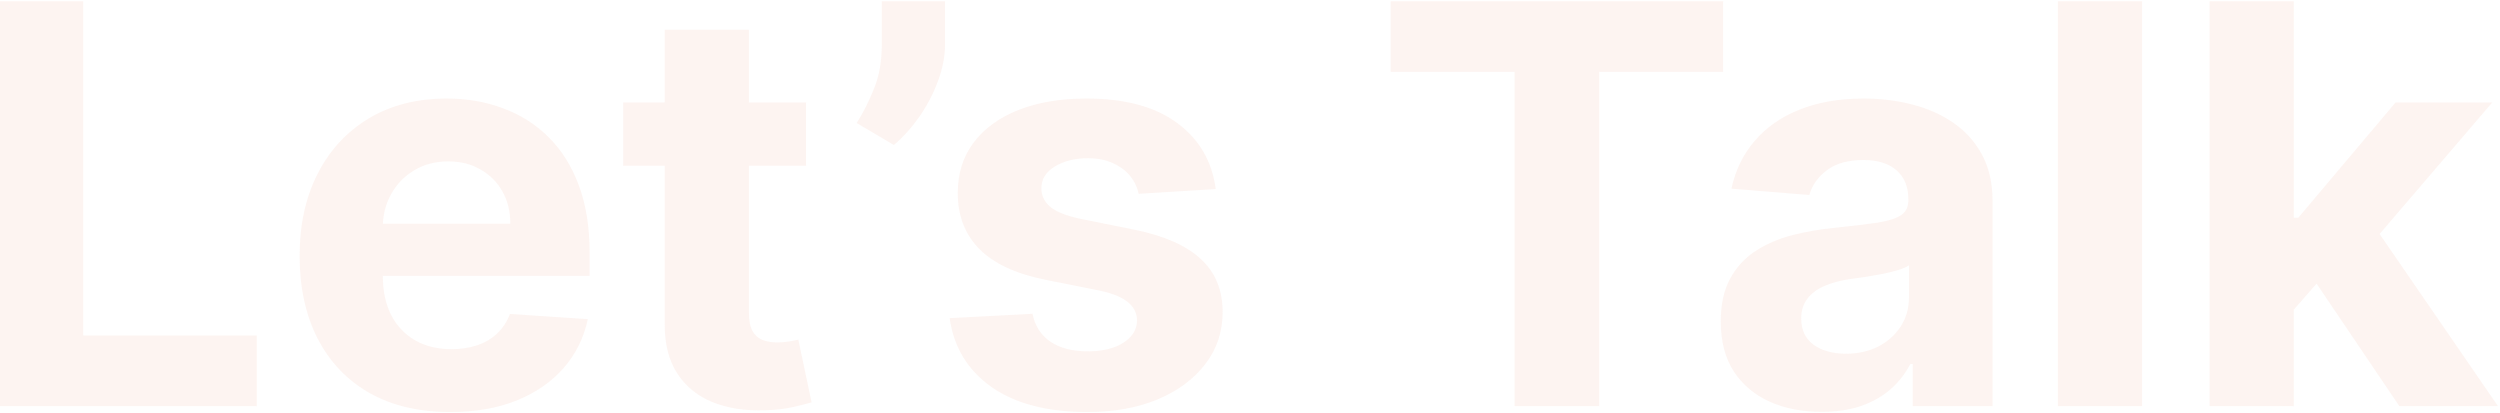 <?xml version="1.0" encoding="UTF-8"?>
<svg xmlns="http://www.w3.org/2000/svg" width="1065" height="176" viewBox="0 0 1065 176" fill="none">
  <path opacity="0.1" d="M-1.011 173V0.543H35.451V142.938H109.385V173H-1.011ZM191.803 175.526C178.498 175.526 167.046 172.832 157.446 167.442C147.903 161.997 140.549 154.306 135.384 144.369C130.219 134.377 127.637 122.56 127.637 108.918C127.637 95.613 130.219 83.937 135.384 73.888C140.549 63.839 147.818 56.008 157.194 50.394C166.625 44.78 177.684 41.973 190.371 41.973C198.904 41.973 206.848 43.349 214.202 46.099C221.612 48.794 228.068 52.864 233.57 58.309C239.127 63.755 243.45 70.604 246.538 78.856C249.625 87.052 251.169 96.652 251.169 107.655V117.507H141.952V95.277H217.402C217.402 90.112 216.279 85.537 214.034 81.551C211.788 77.565 208.672 74.449 204.687 72.204C200.757 69.902 196.182 68.751 190.961 68.751C185.515 68.751 180.687 70.014 176.477 72.541C172.323 75.011 169.067 78.351 166.709 82.561C164.351 86.716 163.144 91.347 163.088 96.456V117.592C163.088 123.991 164.267 129.521 166.625 134.18C169.039 138.84 172.435 142.433 176.814 144.959C181.193 147.485 186.385 148.748 192.392 148.748C196.378 148.748 200.027 148.187 203.339 147.064C206.651 145.941 209.486 144.257 211.844 142.012C214.202 139.766 215.998 137.015 217.233 133.759L250.411 135.949C248.727 143.92 245.274 150.882 240.054 156.832C234.889 162.727 228.208 167.33 220.012 170.642C211.872 173.898 202.469 175.526 191.803 175.526ZM343.376 43.657V70.604H265.484V43.657H343.376ZM283.168 12.669H319.04V133.254C319.04 136.566 319.545 139.149 320.556 141.001C321.566 142.798 322.97 144.061 324.766 144.791C326.619 145.52 328.752 145.885 331.166 145.885C332.85 145.885 334.534 145.745 336.218 145.464C337.903 145.127 339.194 144.875 340.092 144.706L345.734 171.4C343.937 171.961 341.411 172.607 338.155 173.337C334.899 174.123 330.941 174.6 326.282 174.768C317.637 175.105 310.058 173.954 303.546 171.316C297.09 168.677 292.066 164.579 288.473 159.022C284.88 153.464 283.112 146.447 283.168 137.97V12.669ZM402.595 0.543V18.732C402.595 23.897 401.584 29.174 399.563 34.563C397.599 39.896 394.96 44.949 391.648 49.72C388.336 54.436 384.715 58.45 380.785 61.762L364.954 52.415C367.761 47.98 370.231 43.068 372.364 37.679C374.554 32.289 375.649 26.03 375.649 18.901V0.543H402.595ZM517.896 80.54L485.055 82.561C484.494 79.754 483.287 77.228 481.434 74.983C479.582 72.681 477.14 70.856 474.108 69.509C471.133 68.106 467.568 67.404 463.414 67.404C457.856 67.404 453.169 68.583 449.351 70.941C445.534 73.242 443.625 76.33 443.625 80.203C443.625 83.291 444.86 85.901 447.33 88.035C449.8 90.168 454.039 91.88 460.045 93.171L483.455 97.887C496.03 100.469 505.405 104.624 511.58 110.35C517.756 116.076 520.843 123.598 520.843 132.917C520.843 141.394 518.345 148.832 513.349 155.232C508.409 161.632 501.616 166.628 492.971 170.221C484.381 173.758 474.473 175.526 463.245 175.526C446.123 175.526 432.482 171.961 422.321 164.832C412.216 157.646 406.293 147.878 404.553 135.528L439.836 133.675C440.902 138.896 443.485 142.882 447.583 145.633C451.681 148.327 456.93 149.675 463.33 149.675C469.617 149.675 474.669 148.468 478.487 146.054C482.36 143.584 484.325 140.412 484.381 136.538C484.325 133.282 482.95 130.616 480.255 128.538C477.561 126.405 473.406 124.777 467.793 123.654L445.393 119.191C432.762 116.665 423.359 112.286 417.184 106.055C411.065 99.824 408.005 91.88 408.005 82.224C408.005 73.916 410.251 66.758 414.742 60.752C419.289 54.745 425.661 50.113 433.857 46.857C442.109 43.601 451.765 41.973 462.824 41.973C479.161 41.973 492.016 45.426 501.391 52.331C510.823 59.236 516.324 68.639 517.896 80.54ZM592.419 30.605V0.543H734.056V30.605H681.258V173H645.217V30.605H592.419ZM775.992 175.442C767.739 175.442 760.385 174.01 753.929 171.147C747.473 168.228 742.365 163.934 738.604 158.264C734.898 152.538 733.046 145.408 733.046 136.875C733.046 129.689 734.365 123.654 737.004 118.77C739.642 113.886 743.235 109.957 747.782 106.981C752.329 104.006 757.494 101.761 763.276 100.245C769.115 98.729 775.234 97.662 781.634 97.045C789.156 96.259 795.219 95.529 799.822 94.856C804.426 94.126 807.766 93.059 809.843 91.656C811.92 90.252 812.959 88.175 812.959 85.424V84.919C812.959 79.586 811.275 75.46 807.906 72.541C804.594 69.621 799.878 68.162 793.759 68.162C787.303 68.162 782.167 69.593 778.349 72.456C774.532 75.263 772.006 78.8 770.771 83.067L737.593 80.372C739.277 72.513 742.589 65.72 747.53 59.994C752.47 54.211 758.841 49.776 766.645 46.689C774.504 43.545 783.598 41.973 793.928 41.973C801.113 41.973 807.99 42.815 814.559 44.499C821.183 46.184 827.049 48.794 832.158 52.331C837.323 55.867 841.393 60.415 844.368 65.972C847.343 71.474 848.831 78.07 848.831 85.761V173H814.811V155.064H813.801C811.724 159.106 808.945 162.671 805.464 165.758C801.984 168.79 797.801 171.176 792.917 172.916C788.033 174.6 782.391 175.442 775.992 175.442ZM786.265 150.685C791.542 150.685 796.201 149.646 800.243 147.569C804.285 145.436 807.457 142.573 809.759 138.98C812.06 135.387 813.211 131.317 813.211 126.77V113.044C812.089 113.774 810.545 114.448 808.58 115.065C806.671 115.627 804.51 116.16 802.096 116.665C799.682 117.114 797.268 117.535 794.854 117.928C792.44 118.265 790.251 118.574 788.286 118.855C784.076 119.472 780.398 120.455 777.255 121.802C774.111 123.149 771.669 124.974 769.929 127.275C768.188 129.521 767.318 132.328 767.318 135.696C767.318 140.58 769.087 144.313 772.623 146.896C776.216 149.422 780.763 150.685 786.265 150.685ZM912.534 0.543V173H876.662V0.543H912.534ZM973.774 135.78L973.858 92.75H979.079L1020.51 43.657H1061.69L1006.03 108.666H997.52L973.774 135.78ZM941.27 173V0.543H977.142V173H941.27ZM1022.11 173L984.047 116.665L1007.96 91.319L1064.13 173H1022.11Z" fill="#EC8D71"></path>
</svg>
